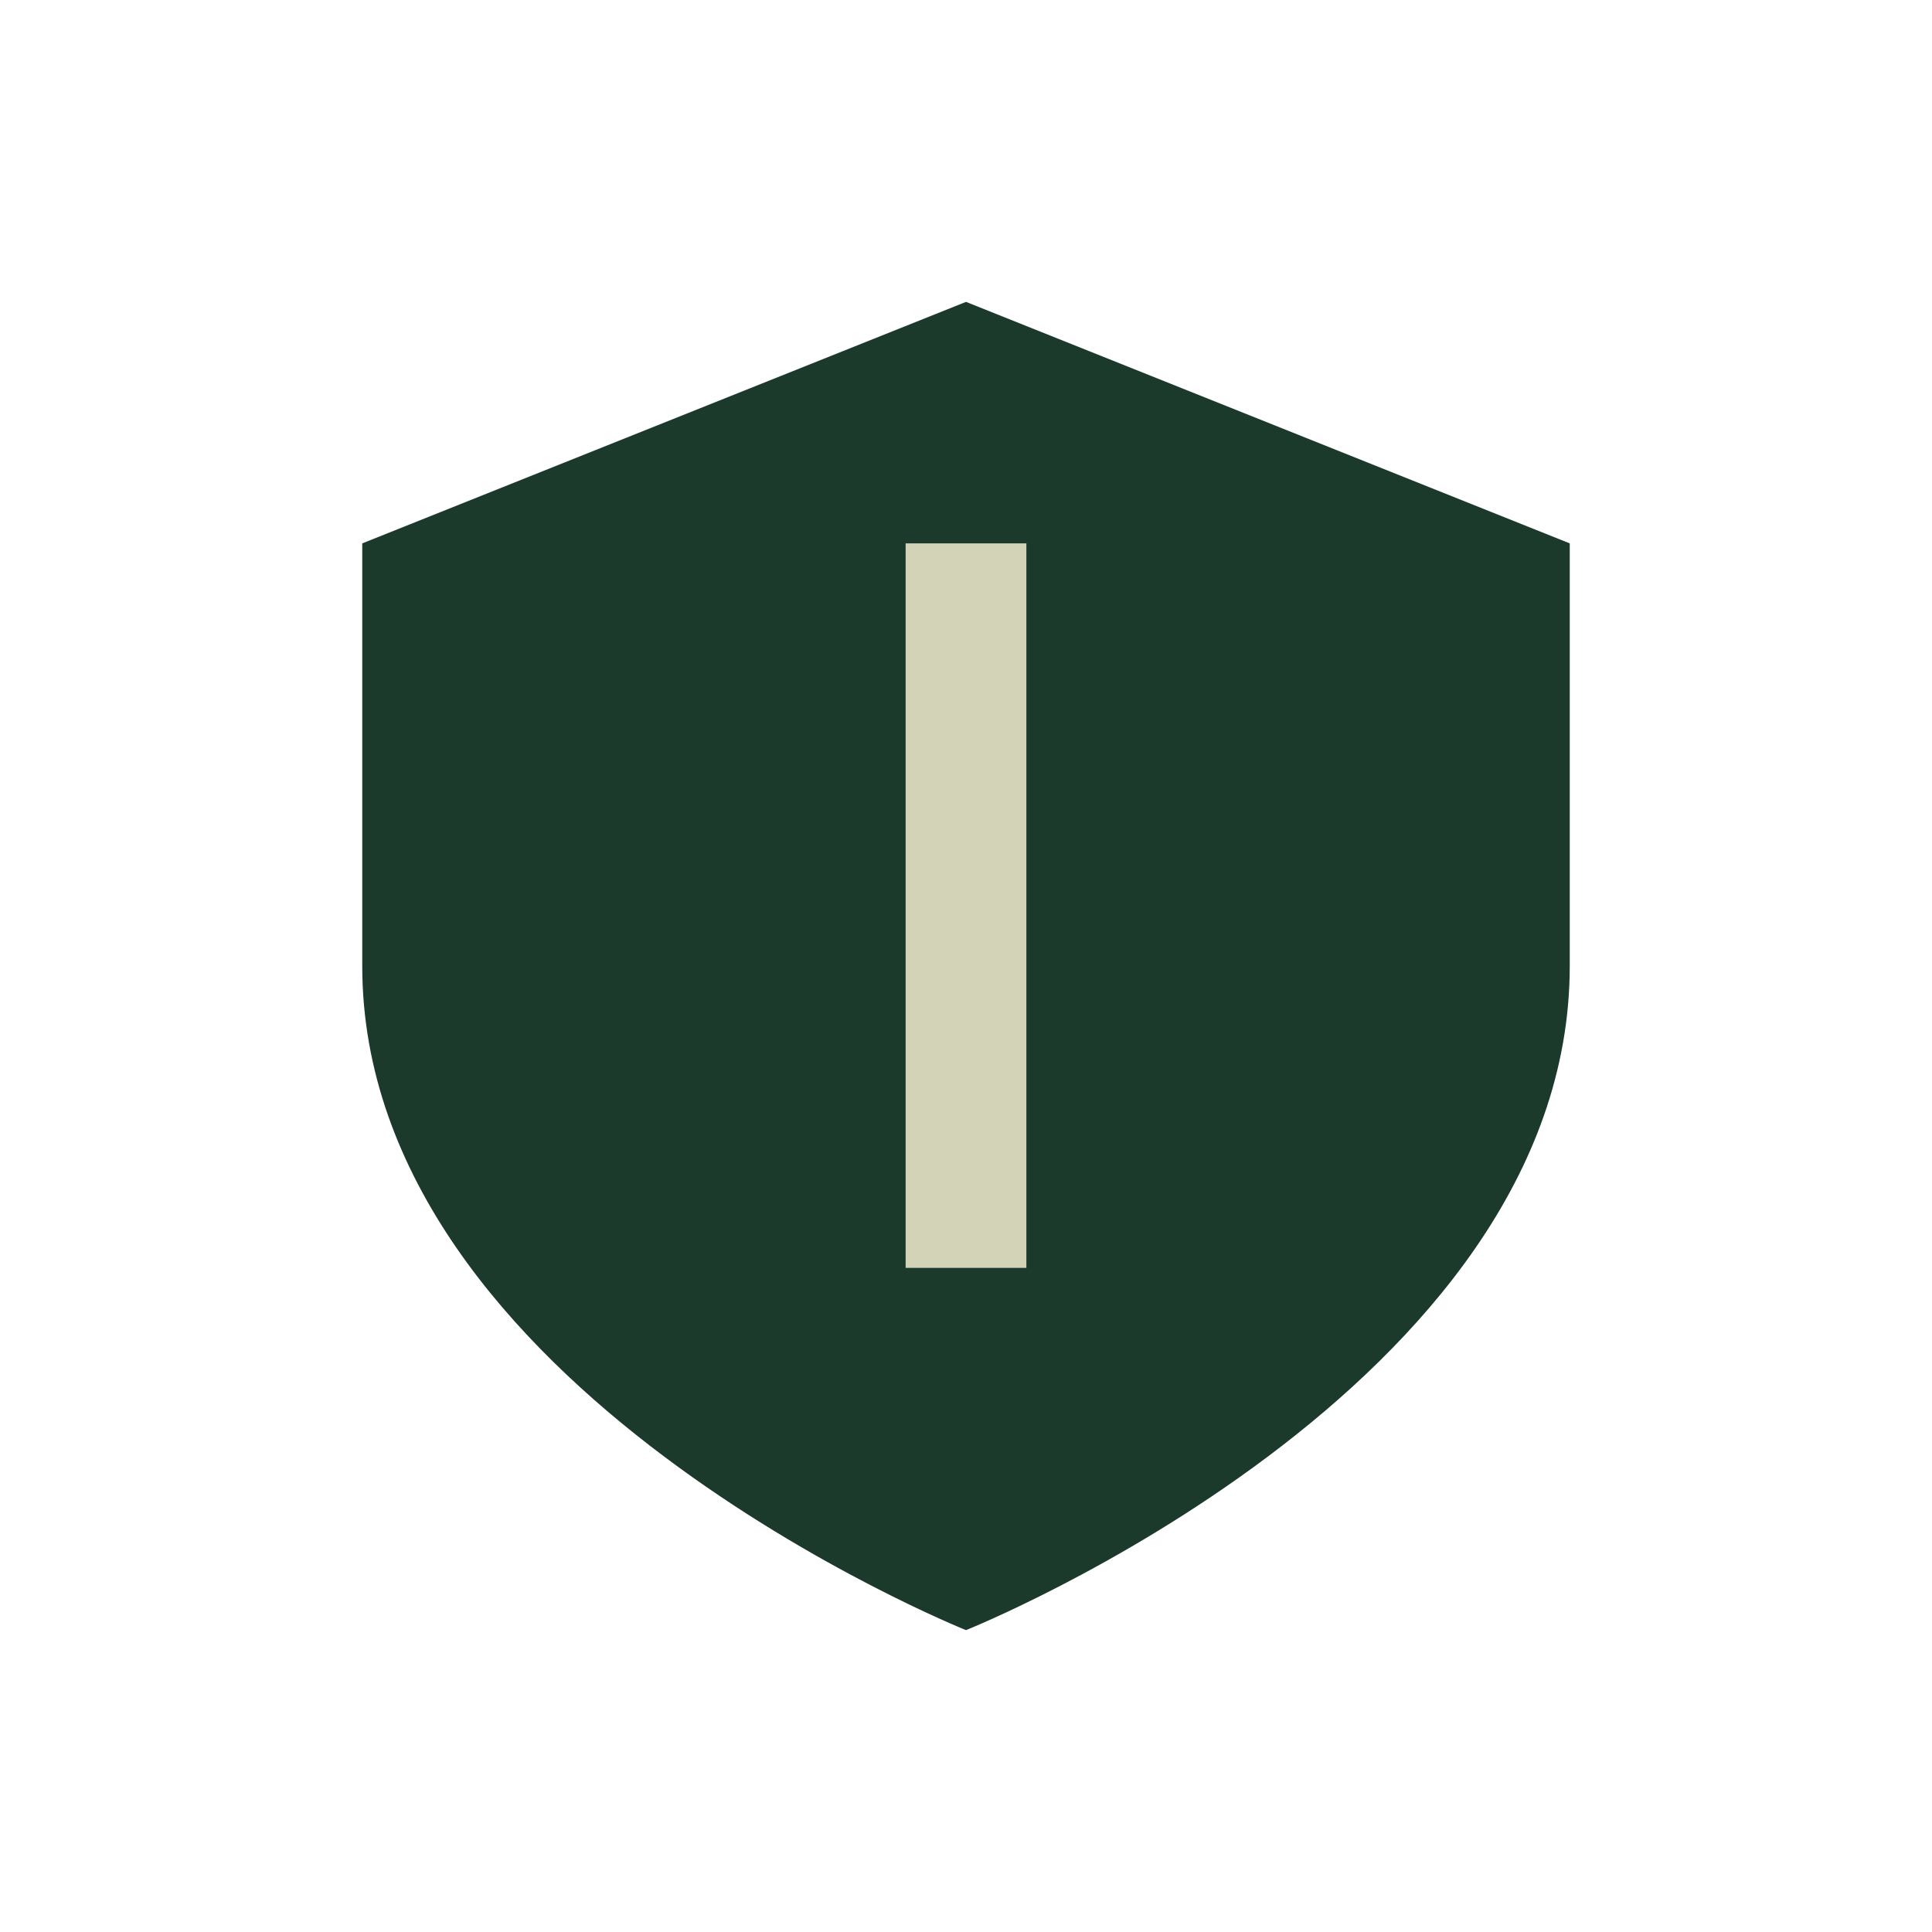 <?xml version="1.0" encoding="UTF-8"?>
<svg xmlns="http://www.w3.org/2000/svg" width="32" height="32" viewBox="0 0 32 32"><path d="M16 5l10 4v7c0 7-10 11-10 11S6 23 6 16V9z" fill="#1B3A2B"/><path d="M16 9v12" stroke="#D3D3B8" stroke-width="2"/></svg>